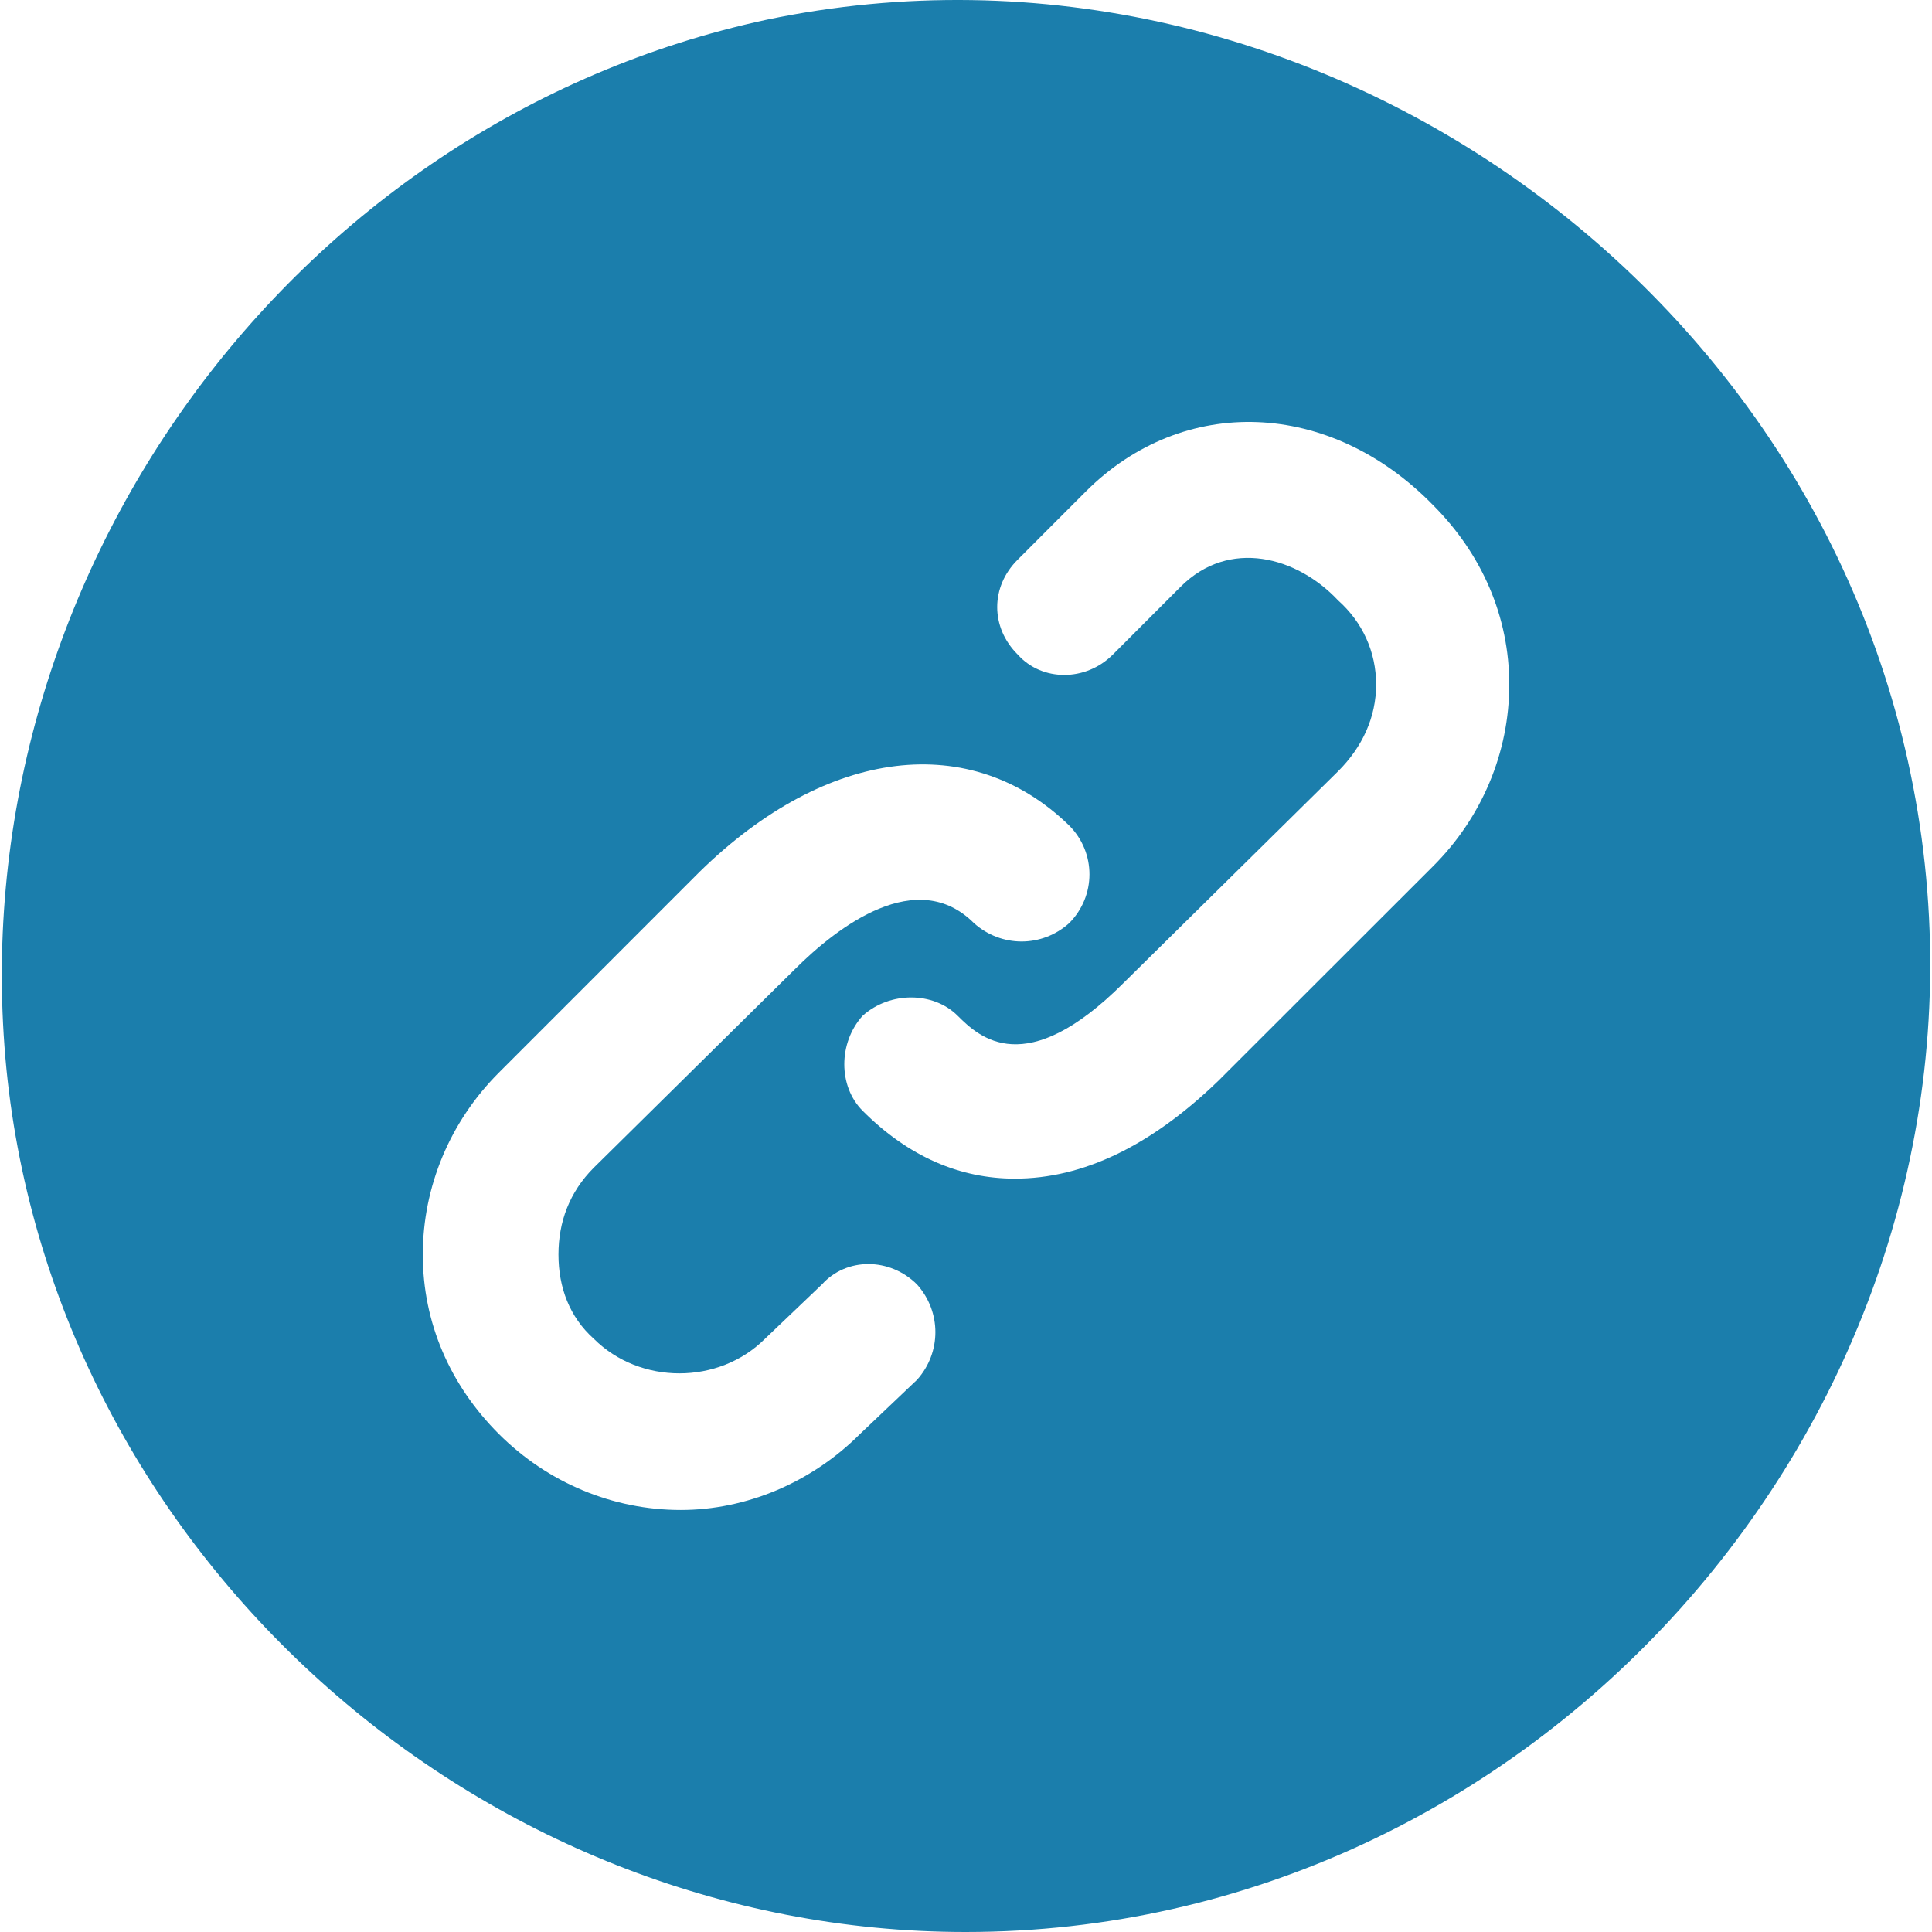 <?xml version="1.0" encoding="utf-8"?>
<!-- Generator: Adobe Illustrator 16.0.0, SVG Export Plug-In . SVG Version: 6.00 Build 0)  -->
<!DOCTYPE svg PUBLIC "-//W3C//DTD SVG 1.1//EN" "http://www.w3.org/Graphics/SVG/1.1/DTD/svg11.dtd">
<svg version="1.1" id="bicycle" xmlns="http://www.w3.org/2000/svg" xmlns:xlink="http://www.w3.org/1999/xlink" x="0" y="0" width="32" height="32" viewBox="0 0 32 32" xml:space="preserve" preserveAspectRatio="xMinYMin">
<path fill="#1B7EAC" d="M31.881,14.314C30.882,5.022,21.787-1.572,12.696,0.327C4.804,2.025-0.691,9.619,0.107,17.711
	C0.907,25.703,7.9,32,15.994,32C25.386,32,32.88,23.606,31.881,14.314z M15.19,22.853l-0.945,0.898
	c-0.809,0.809-1.89,1.259-2.969,1.259c-1.125,0-2.203-0.45-3.014-1.259c-0.81-0.811-1.259-1.845-1.259-2.97s0.45-2.204,1.259-3.014
	l3.329-3.33c2.114-2.069,4.498-2.339,6.117-0.765c0.449,0.449,0.449,1.169,0,1.619c-0.451,0.404-1.123,0.404-1.575,0
	c-0.943-0.944-2.249,0.045-2.969,0.764l-3.328,3.285c-0.405,0.405-0.586,0.9-0.586,1.439c0,0.541,0.181,1.034,0.586,1.396
	c0.766,0.763,2.069,0.763,2.834,0l0.943-0.9c0.405-0.451,1.124-0.451,1.576,0C15.594,21.728,15.594,22.401,15.19,22.853z
	 M23.734,14.35l-3.555,3.552c-1.12,1.081-2.244,1.62-3.37,1.62c-0.901,0-1.756-0.357-2.521-1.124c-0.405-0.404-0.405-1.125,0-1.574
	c0.449-0.404,1.169-0.404,1.574,0c0.36,0.359,1.124,1.078,2.744-0.54l3.556-3.508c0.405-0.404,0.631-0.899,0.631-1.438
	c0-0.541-0.226-1.035-0.631-1.395c-0.675-0.72-1.799-1.033-2.607-0.225l-1.124,1.125c-0.449,0.448-1.171,0.448-1.573,0
	c-0.455-0.451-0.455-1.125,0-1.575l1.124-1.125c1.617-1.618,4.047-1.528,5.757,0.226c0.808,0.811,1.259,1.846,1.259,2.97
	C24.998,12.463,24.545,13.541,23.734,14.35z"/>
</svg>
